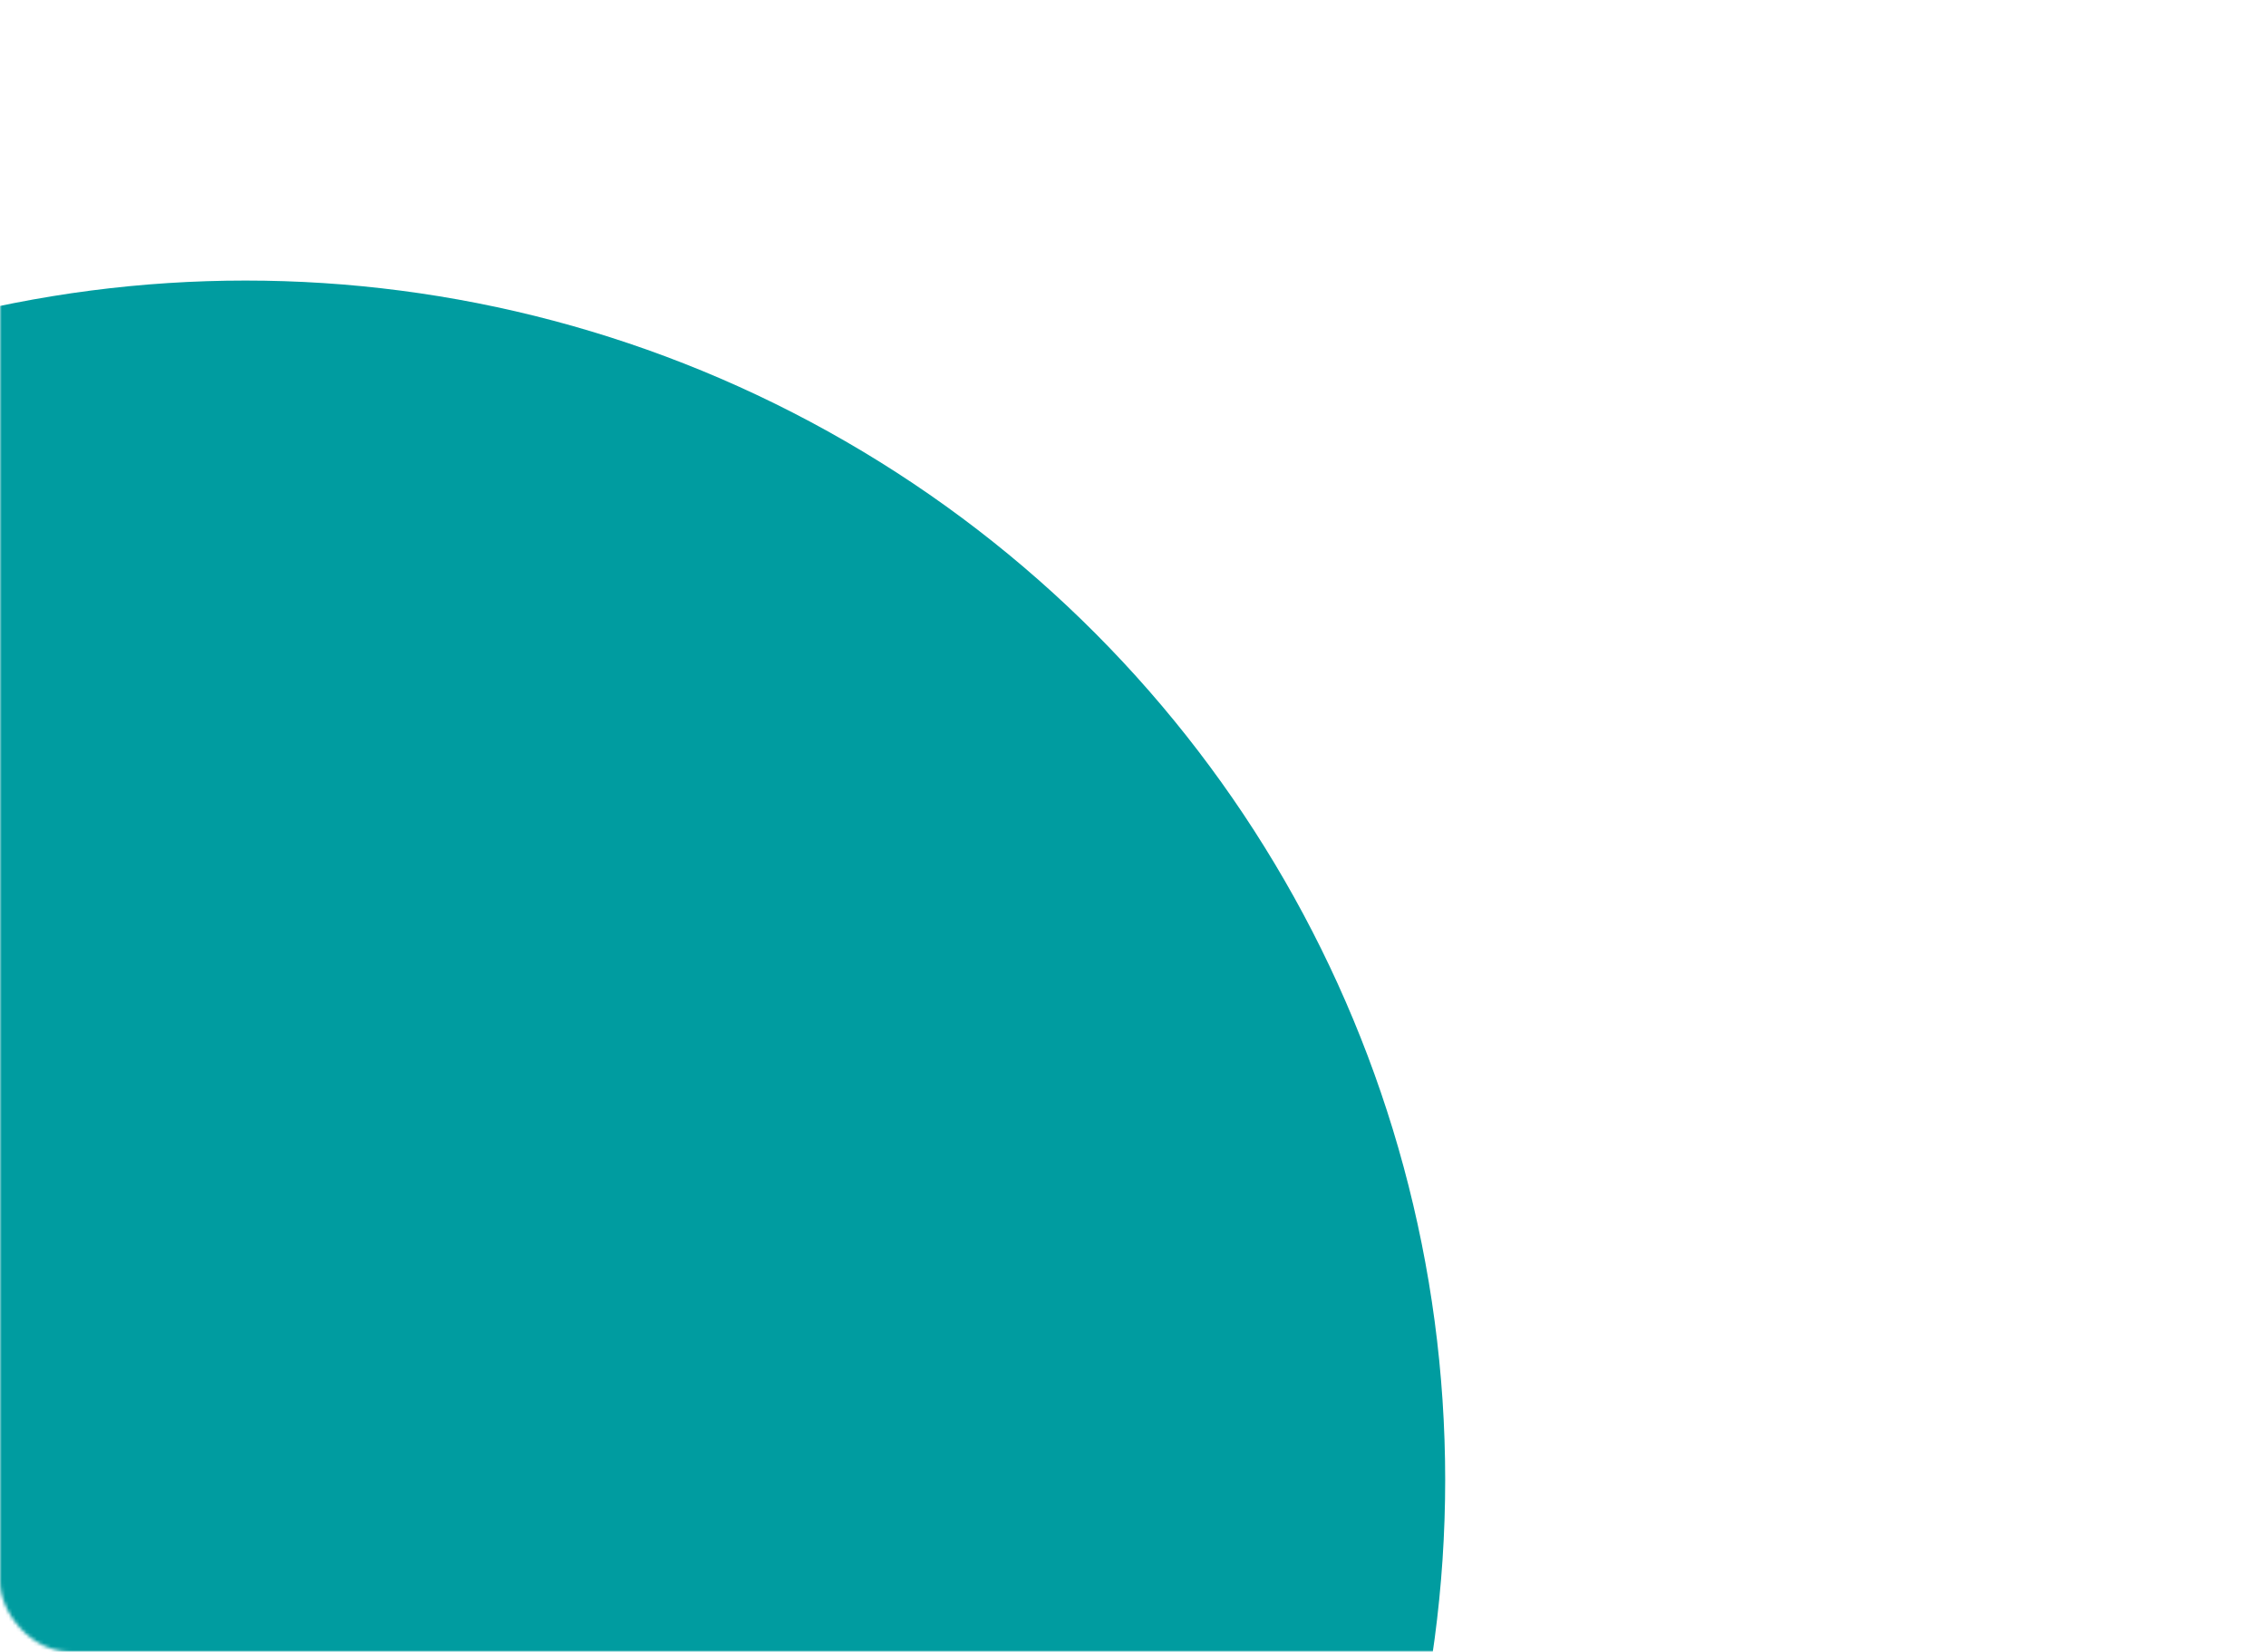 <?xml version="1.0" encoding="UTF-8"?> <svg xmlns="http://www.w3.org/2000/svg" width="646" height="471" viewBox="0 0 646 471" fill="none"> <mask id="mask0_427_24" style="mask-type:alpha" maskUnits="userSpaceOnUse" x="0" y="0" width="646" height="471"> <rect width="646" height="471" rx="20" fill="#A4D8DE"></rect> </mask> <g mask="url(#mask0_427_24)"> <circle cx="70" cy="422" r="342" fill="#009CA0"></circle> </g> </svg> 